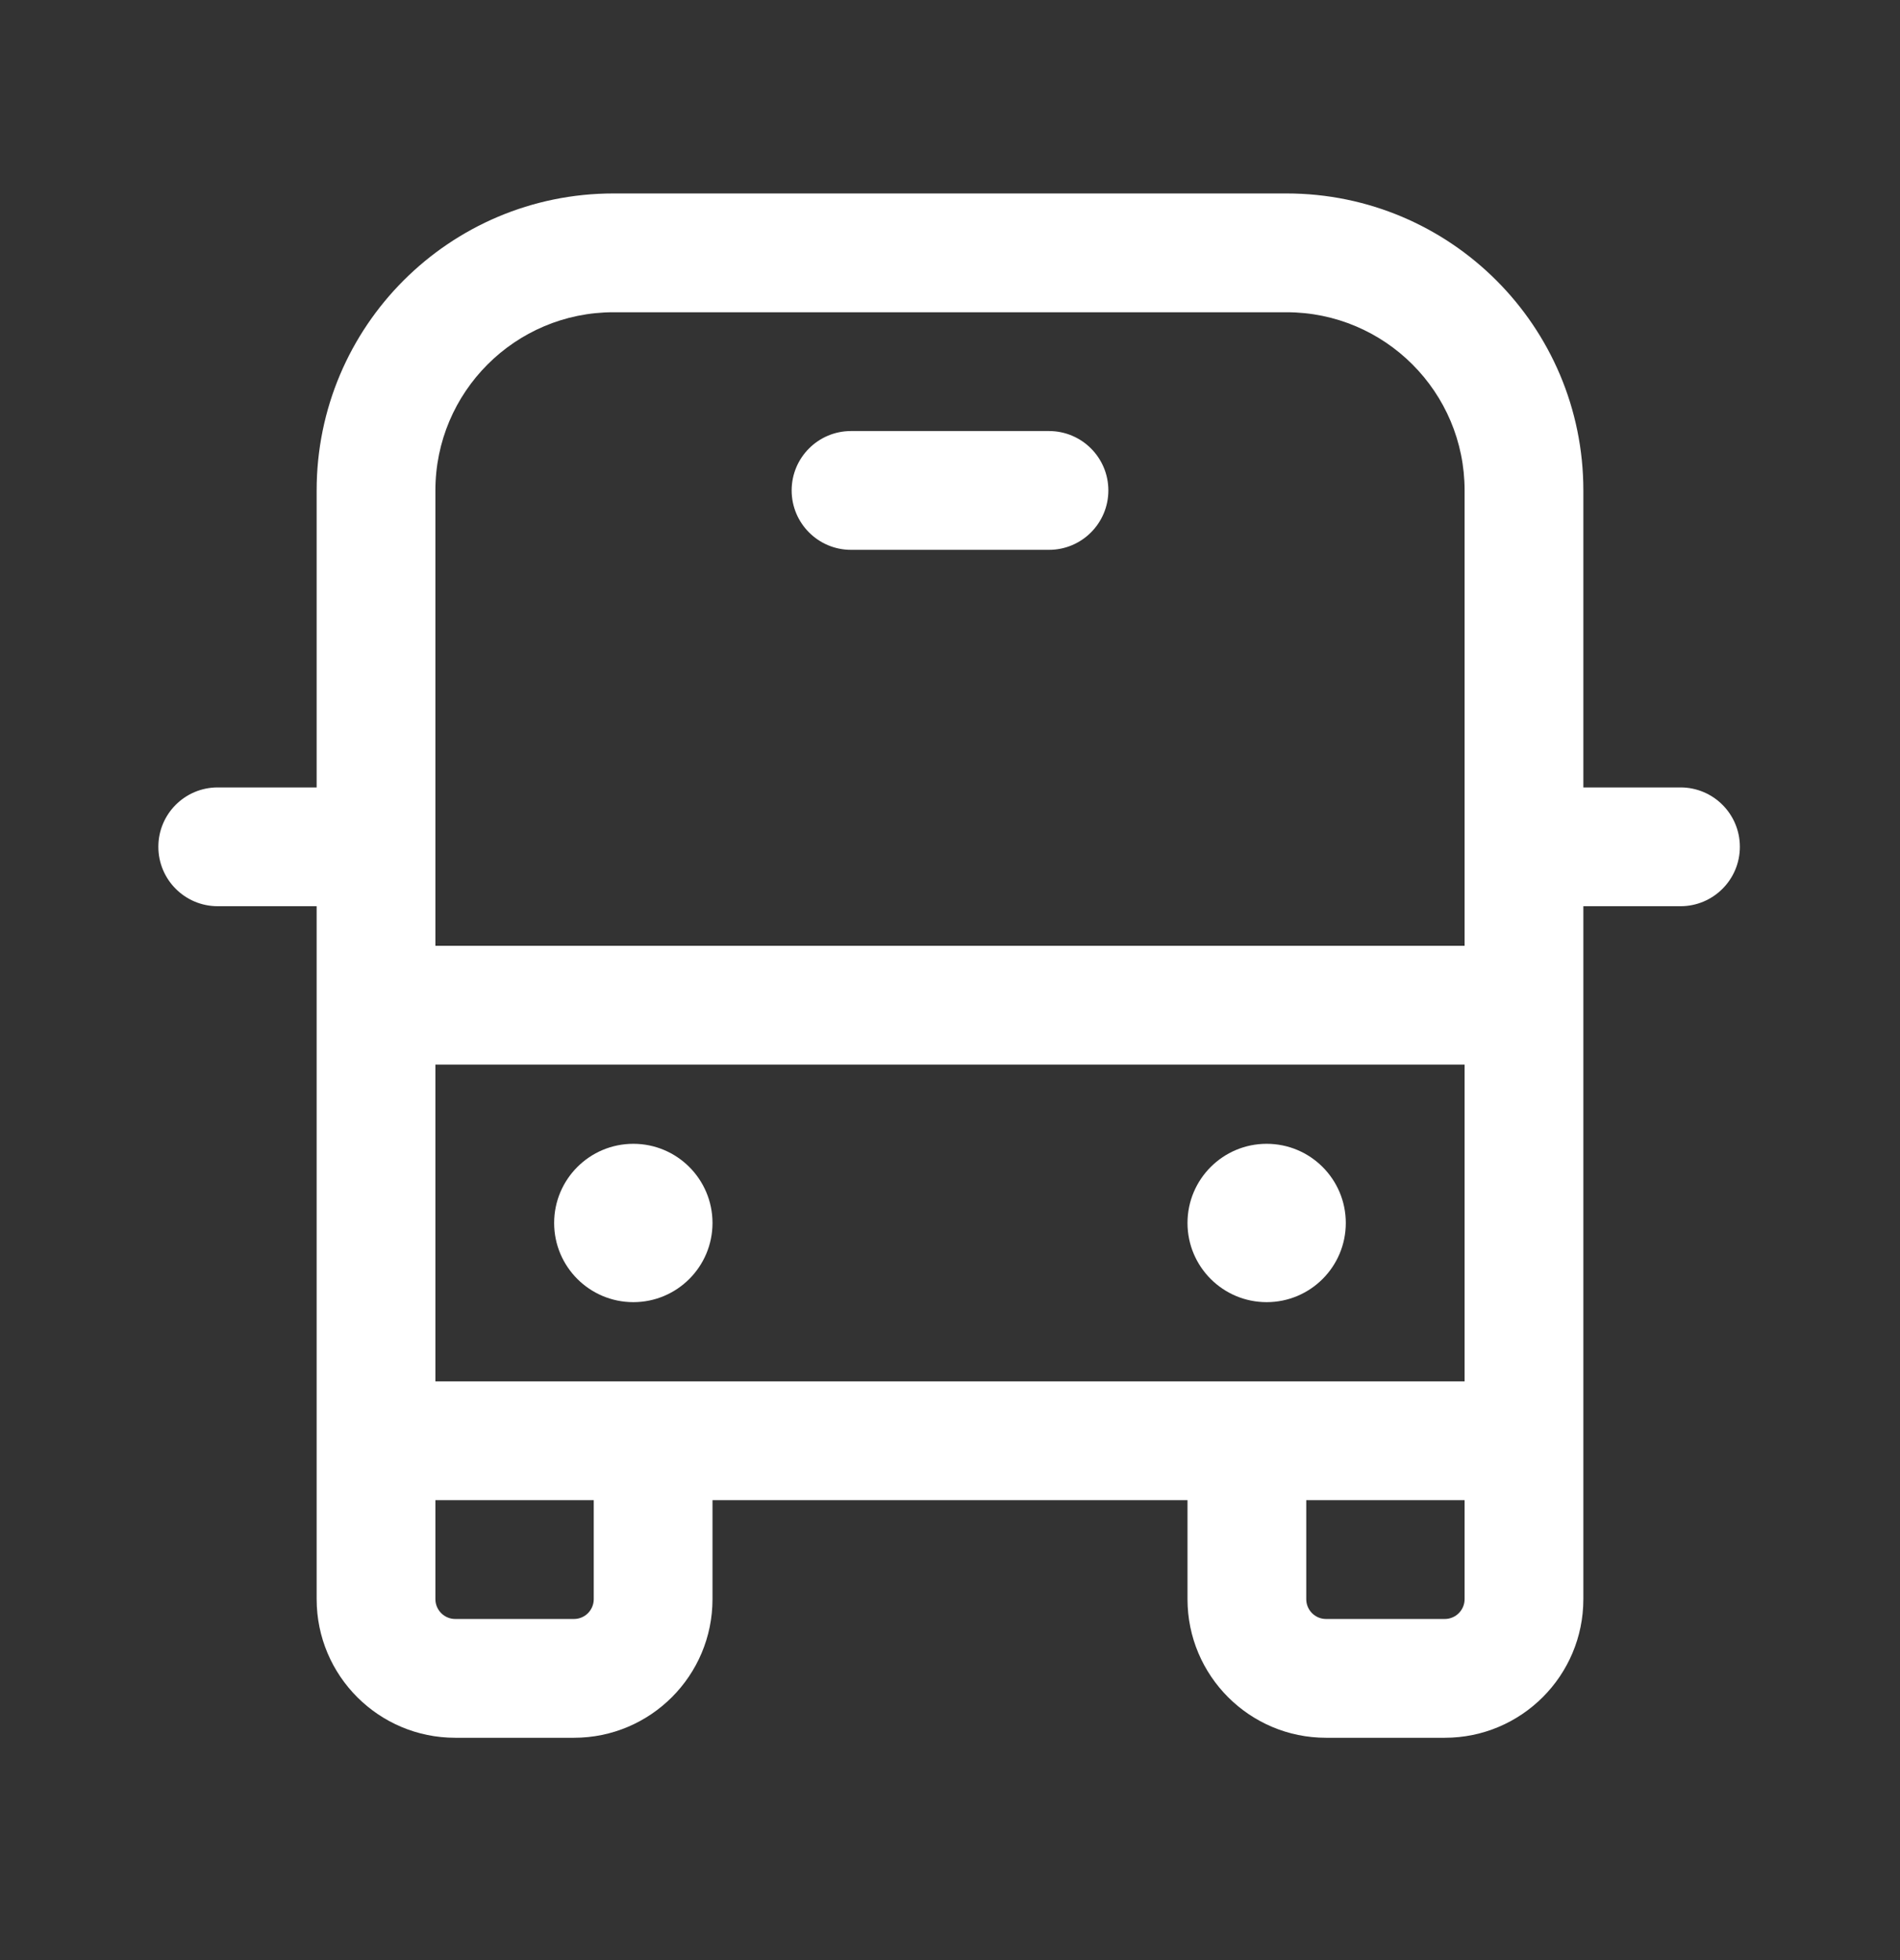 <svg width="32" height="33" viewBox="0 0 32 33" fill="none" xmlns="http://www.w3.org/2000/svg">
<rect x="0" y="0" width="32" height="33" fill="#333333" stroke="none"/>
<path d="M10.667 21.923C11.403 21.923 12 21.326 12 20.59C12 19.854 11.403 19.257 10.667 19.257C9.93 19.257 9.333 19.854 9.333 20.59C9.333 21.326 9.93 21.923 10.667 21.923ZM22.666 20.59C22.666 21.326 22.07 21.923 21.333 21.923C20.597 21.923 20 21.326 20 20.59C20 19.854 20.597 19.257 21.333 19.257C22.07 19.257 22.666 19.854 22.666 20.59ZM14.333 7.257C13.781 7.257 13.333 7.704 13.333 8.257C13.333 8.809 13.781 9.257 14.333 9.257H17.667C18.219 9.257 18.667 8.809 18.667 8.257C18.667 7.704 18.219 7.257 17.667 7.257H14.333ZM10.333 3.257C7.572 3.257 5.333 5.495 5.333 8.257V13.257H3.667C3.114 13.257 2.667 13.704 2.667 14.257C2.667 14.809 3.114 15.257 3.667 15.257H5.333V26.923C5.333 28.212 6.378 29.257 7.667 29.257H9.667C10.955 29.257 12 28.212 12 26.923V25.257H20V26.923C20 28.212 21.045 29.257 22.333 29.257H24.333C25.622 29.257 26.667 28.212 26.667 26.923V15.257H28.303C28.855 15.257 29.303 14.809 29.303 14.257C29.303 13.704 28.855 13.257 28.303 13.257H26.667V8.257C26.667 5.495 24.428 3.257 21.667 3.257H10.333ZM24.667 25.257V26.923C24.667 27.107 24.517 27.257 24.333 27.257H22.333C22.149 27.257 22 27.107 22 26.923V25.257H24.667ZM24.667 23.257H7.333V17.923H24.667V23.257ZM7.333 26.923V25.257H10V26.923C10 27.107 9.851 27.257 9.667 27.257H7.667C7.483 27.257 7.333 27.107 7.333 26.923ZM7.333 8.257C7.333 6.6 8.677 5.257 10.333 5.257H21.667C23.324 5.257 24.667 6.6 24.667 8.257V15.923H7.333V8.257Z" fill="white"/>
</svg>
